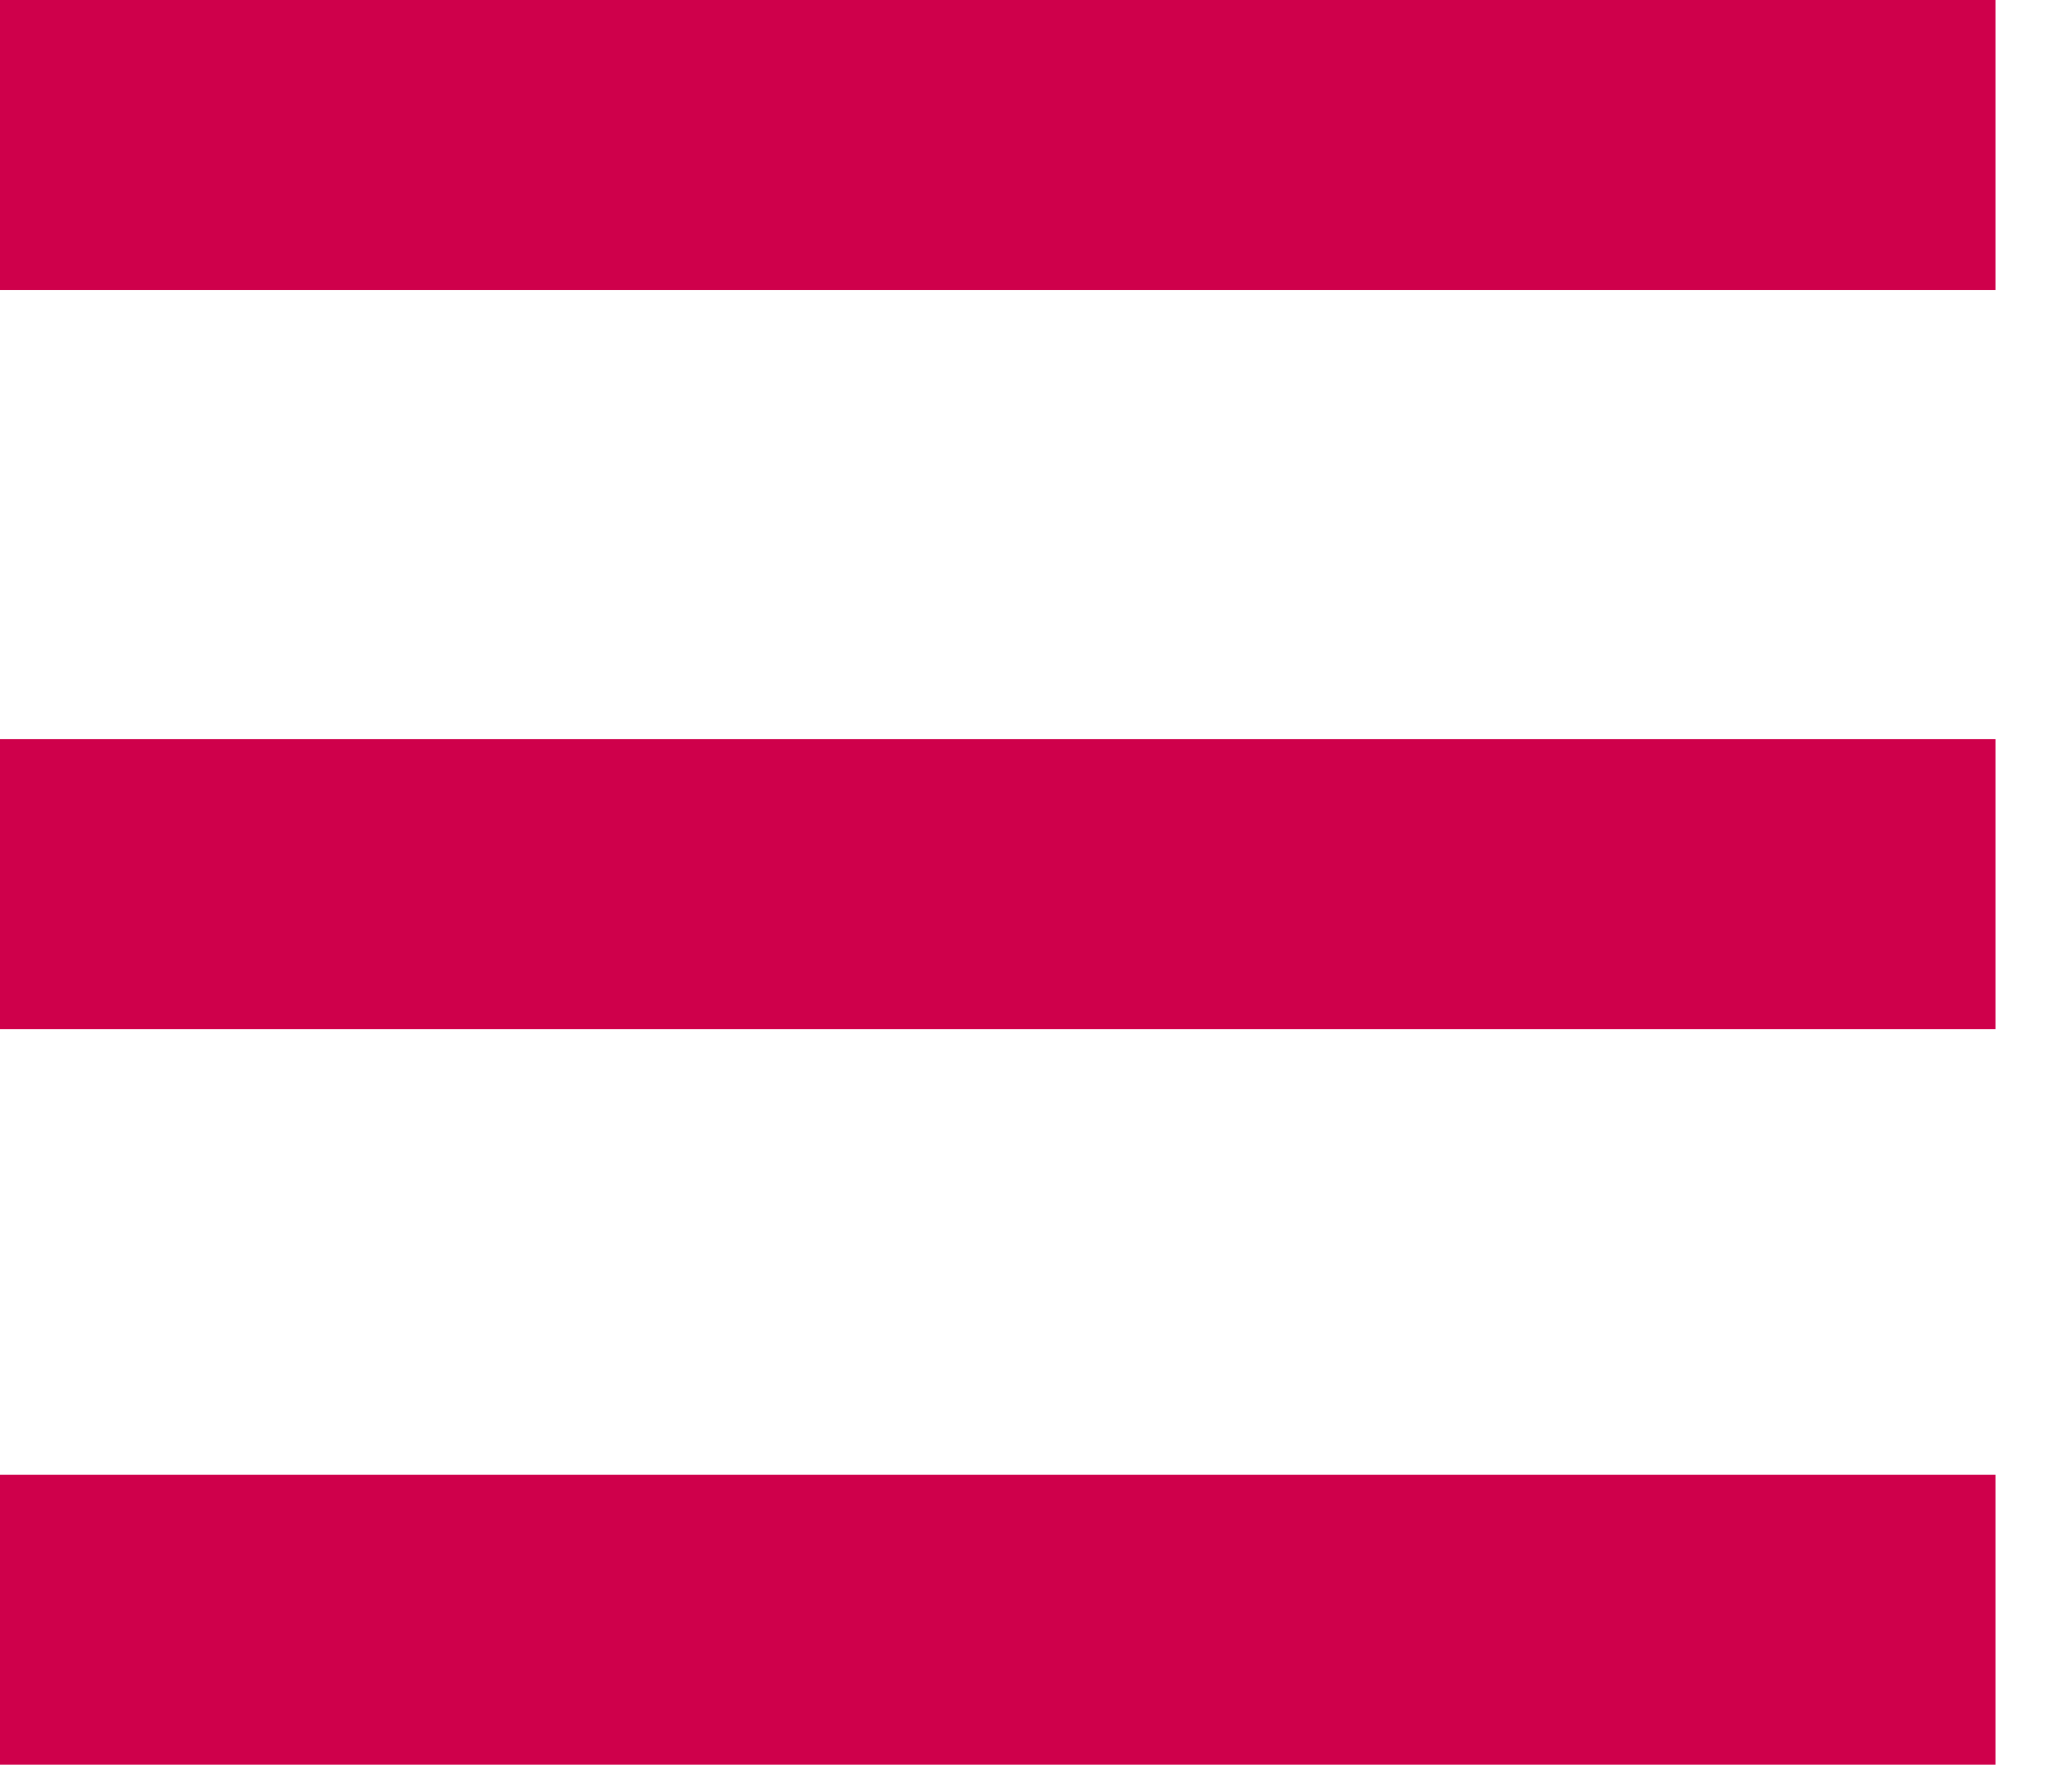 <svg width="27" height="23" viewBox="0 0 27 23" fill="none" xmlns="http://www.w3.org/2000/svg">
<path d="M26.003 0H0V3.78H26.003V0Z" fill="#CF004B"/>
<path d="M26.003 19.221H0V23H26.003V19.221Z" fill="#CF004B"/>
<path d="M26.003 9.633H0V13.413H26.003V9.633Z" fill="#CF004B"/>
</svg>
